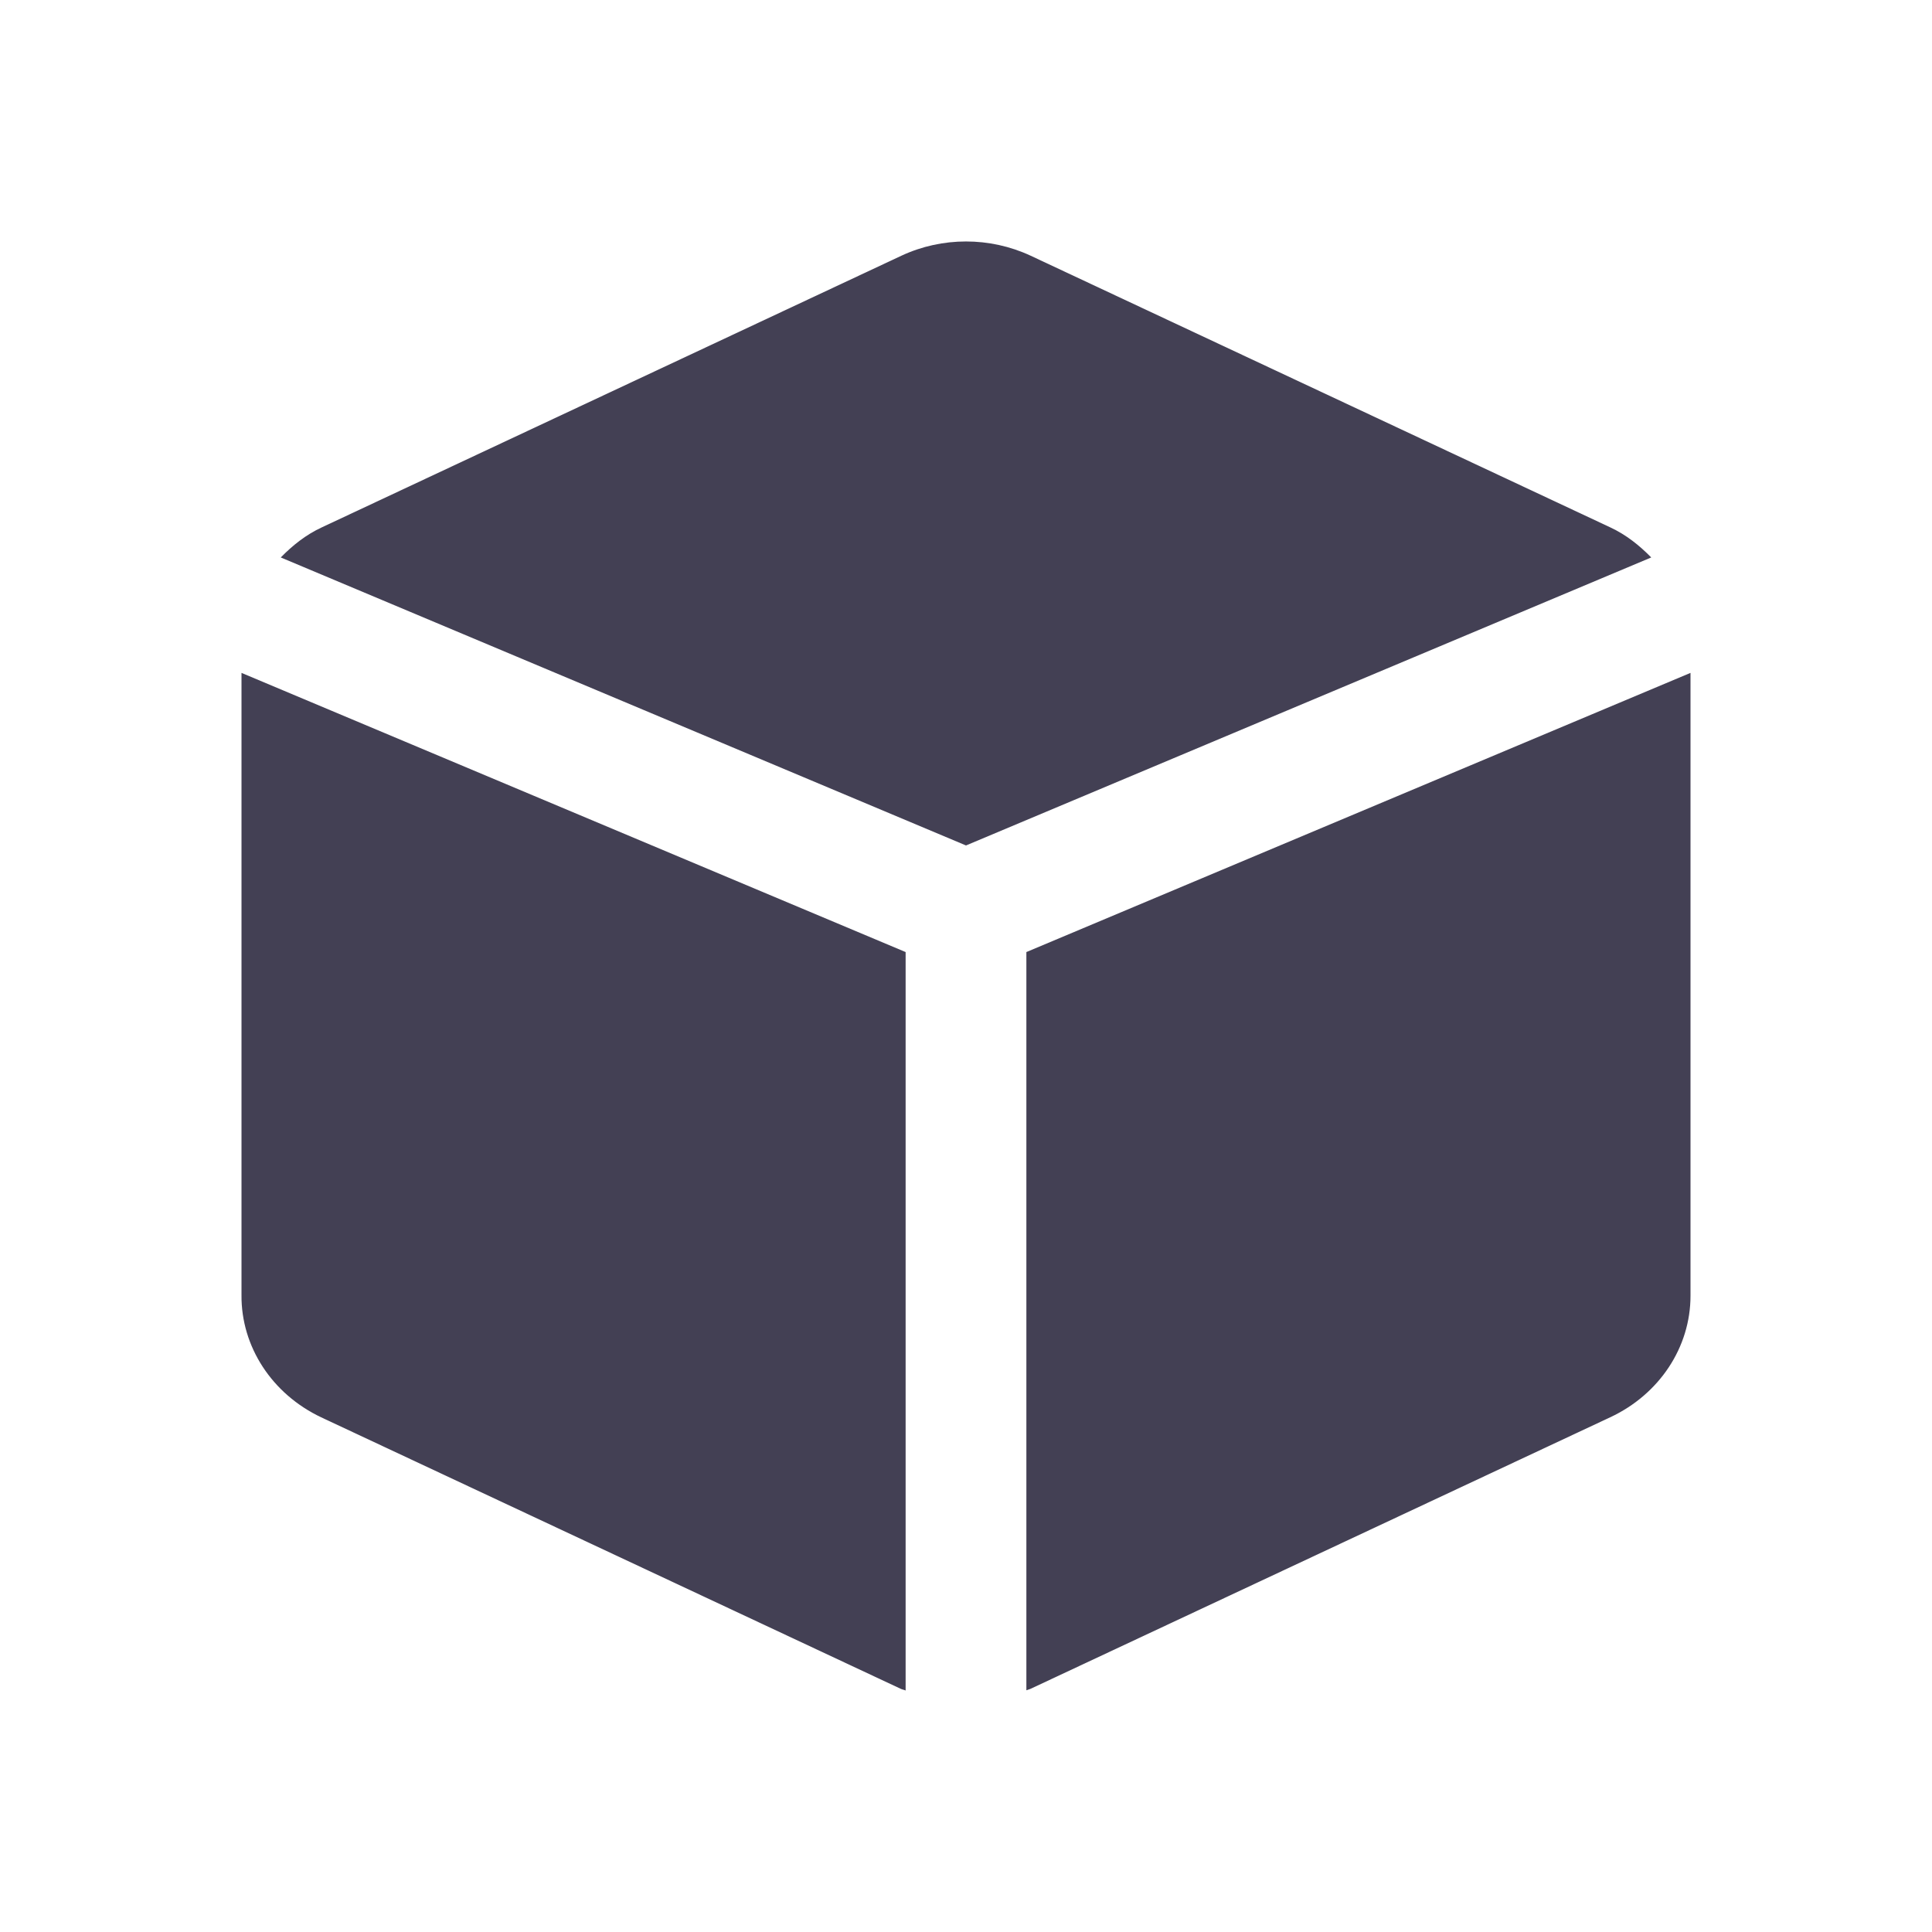 <?xml version="1.0" encoding="UTF-8"?> <svg xmlns="http://www.w3.org/2000/svg" width="28" height="28" viewBox="0 0 28 28" fill="none"> <path fill-rule="evenodd" clip-rule="evenodd" d="M14 12.253L23.931 8.079C23.76 7.905 23.568 7.75 23.335 7.642L14.935 3.705C14.345 3.431 13.655 3.431 13.066 3.705L4.666 7.642C4.432 7.75 4.24 7.905 4.069 8.079L14 12.253ZM13.125 13.798L3.5 9.752V18.77C3.494 19.517 3.942 20.203 4.655 20.541L13.055 24.476C13.066 24.481 13.078 24.485 13.09 24.488C13.102 24.491 13.114 24.495 13.125 24.5V13.798ZM14.875 24.497V13.798L24.5 9.752V18.78C24.5 19.526 24.049 20.208 23.335 20.541L14.935 24.476C14.924 24.481 14.913 24.484 14.901 24.488C14.893 24.49 14.884 24.493 14.875 24.497Z" fill="#434054"></path> <mask id="mask0_156_1397" style="mask-type:luminance" maskUnits="userSpaceOnUse" x="3" y="3" width="22" height="22"> <path fill-rule="evenodd" clip-rule="evenodd" d="M14 12.253L23.931 8.079C23.76 7.905 23.568 7.75 23.335 7.642L14.935 3.705C14.345 3.431 13.655 3.431 13.066 3.705L4.666 7.642C4.432 7.75 4.24 7.905 4.069 8.079L14 12.253ZM13.125 13.798L3.5 9.752V18.77C3.494 19.517 3.942 20.203 4.655 20.541L13.055 24.476C13.066 24.481 13.078 24.485 13.09 24.488C13.102 24.491 13.114 24.495 13.125 24.5V13.798ZM14.875 24.497V13.798L24.5 9.752V18.78C24.5 19.526 24.049 20.208 23.335 20.541L14.935 24.476C14.924 24.481 14.913 24.484 14.901 24.488C14.893 24.49 14.884 24.493 14.875 24.497Z" fill="white"></path> </mask> <g mask="url(#mask0_156_1397)"> </g> </svg> 